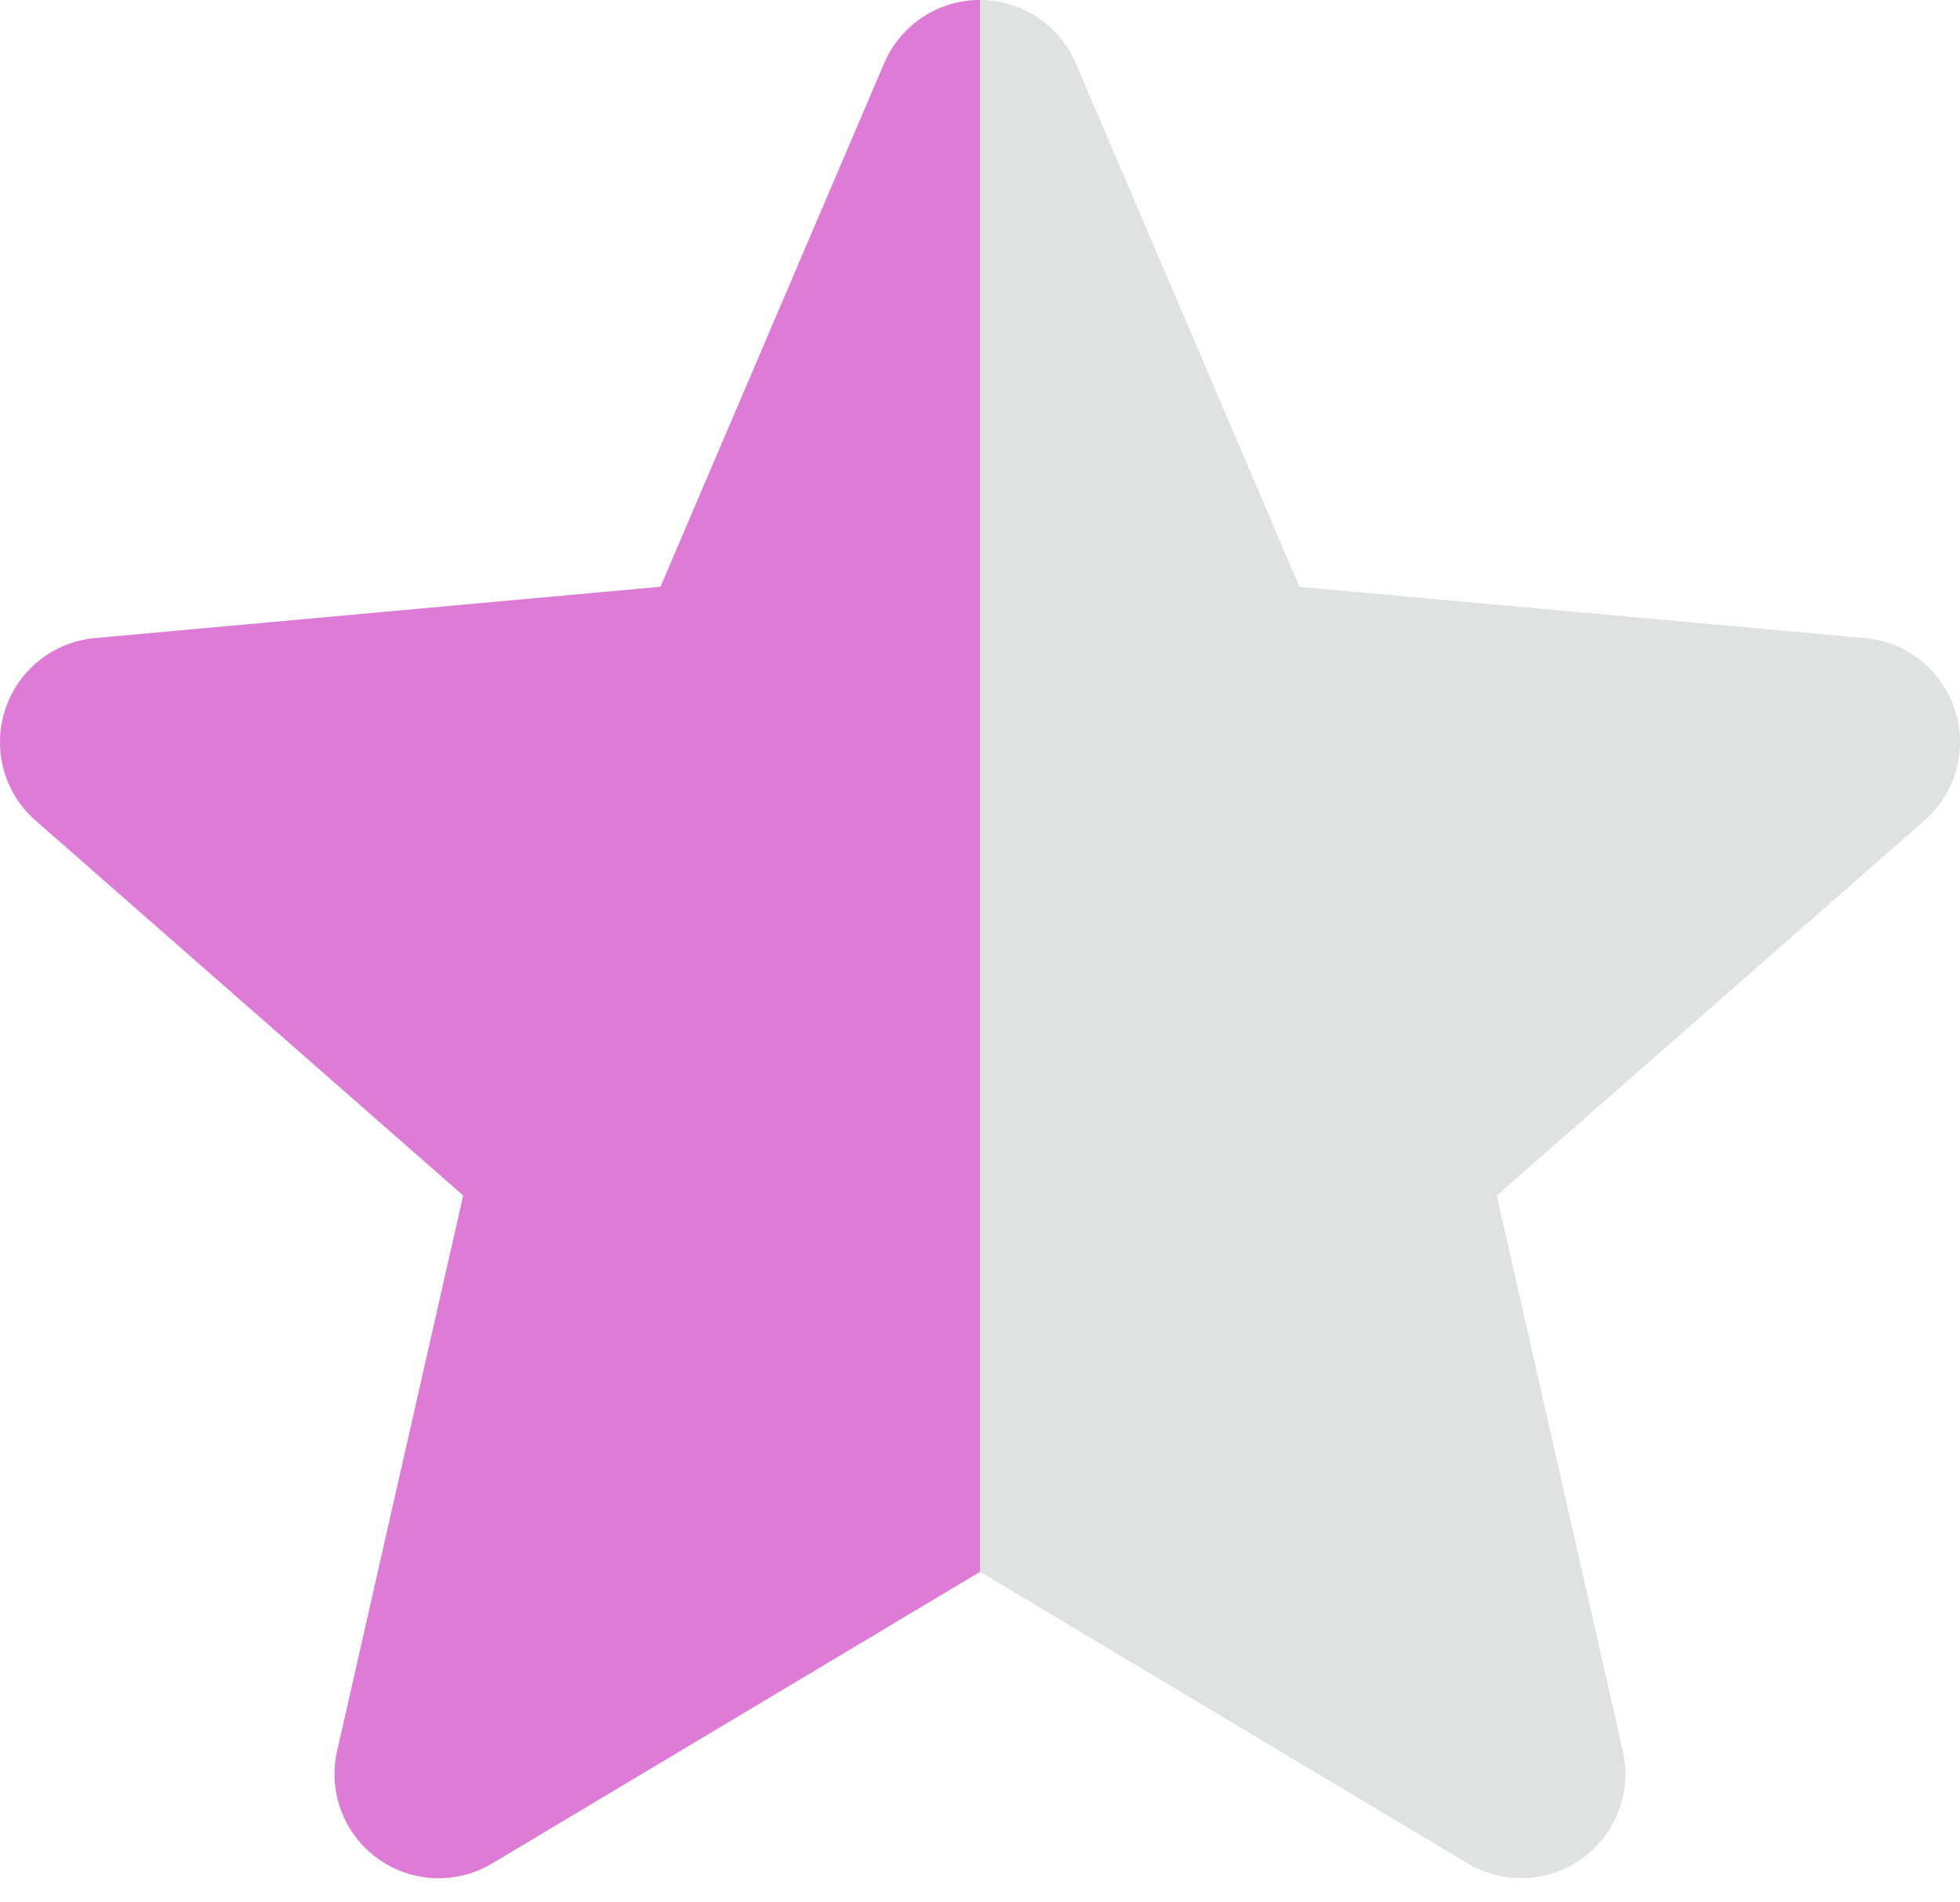 <?xml version="1.0" encoding="UTF-8"?> <svg xmlns="http://www.w3.org/2000/svg" width="34" height="33"><g fill="none" fill-rule="evenodd"><path d="M33.911 12.313a1.804 1.804 0 0 0-1.555-1.243l-9.814-.89-3.88-9.083a1.808 1.808 0 0 0-3.324.001l-3.88 9.081-9.815.891A1.807 1.807 0 0 0 .09 12.313a1.805 1.805 0 0 0 .528 1.92l7.418 6.505-2.187 9.635a1.806 1.806 0 0 0 2.687 1.952L17 27.265l8.462 5.06a1.808 1.808 0 0 0 2.689-1.952l-2.187-9.635 7.417-6.504a1.808 1.808 0 0 0 .53-1.921Z" fill="#E0E1E1" fill-rule="nonzero"></path><path d="M17 0c-.724 0-1.375.43-1.662 1.098l-3.88 9.081-9.815.891A1.807 1.807 0 0 0 .09 12.313a1.805 1.805 0 0 0 .528 1.92l7.418 6.505-2.187 9.635a1.806 1.806 0 0 0 2.687 1.952L17 27.266V0Z" fill="#DE7BD6"></path></g></svg> 